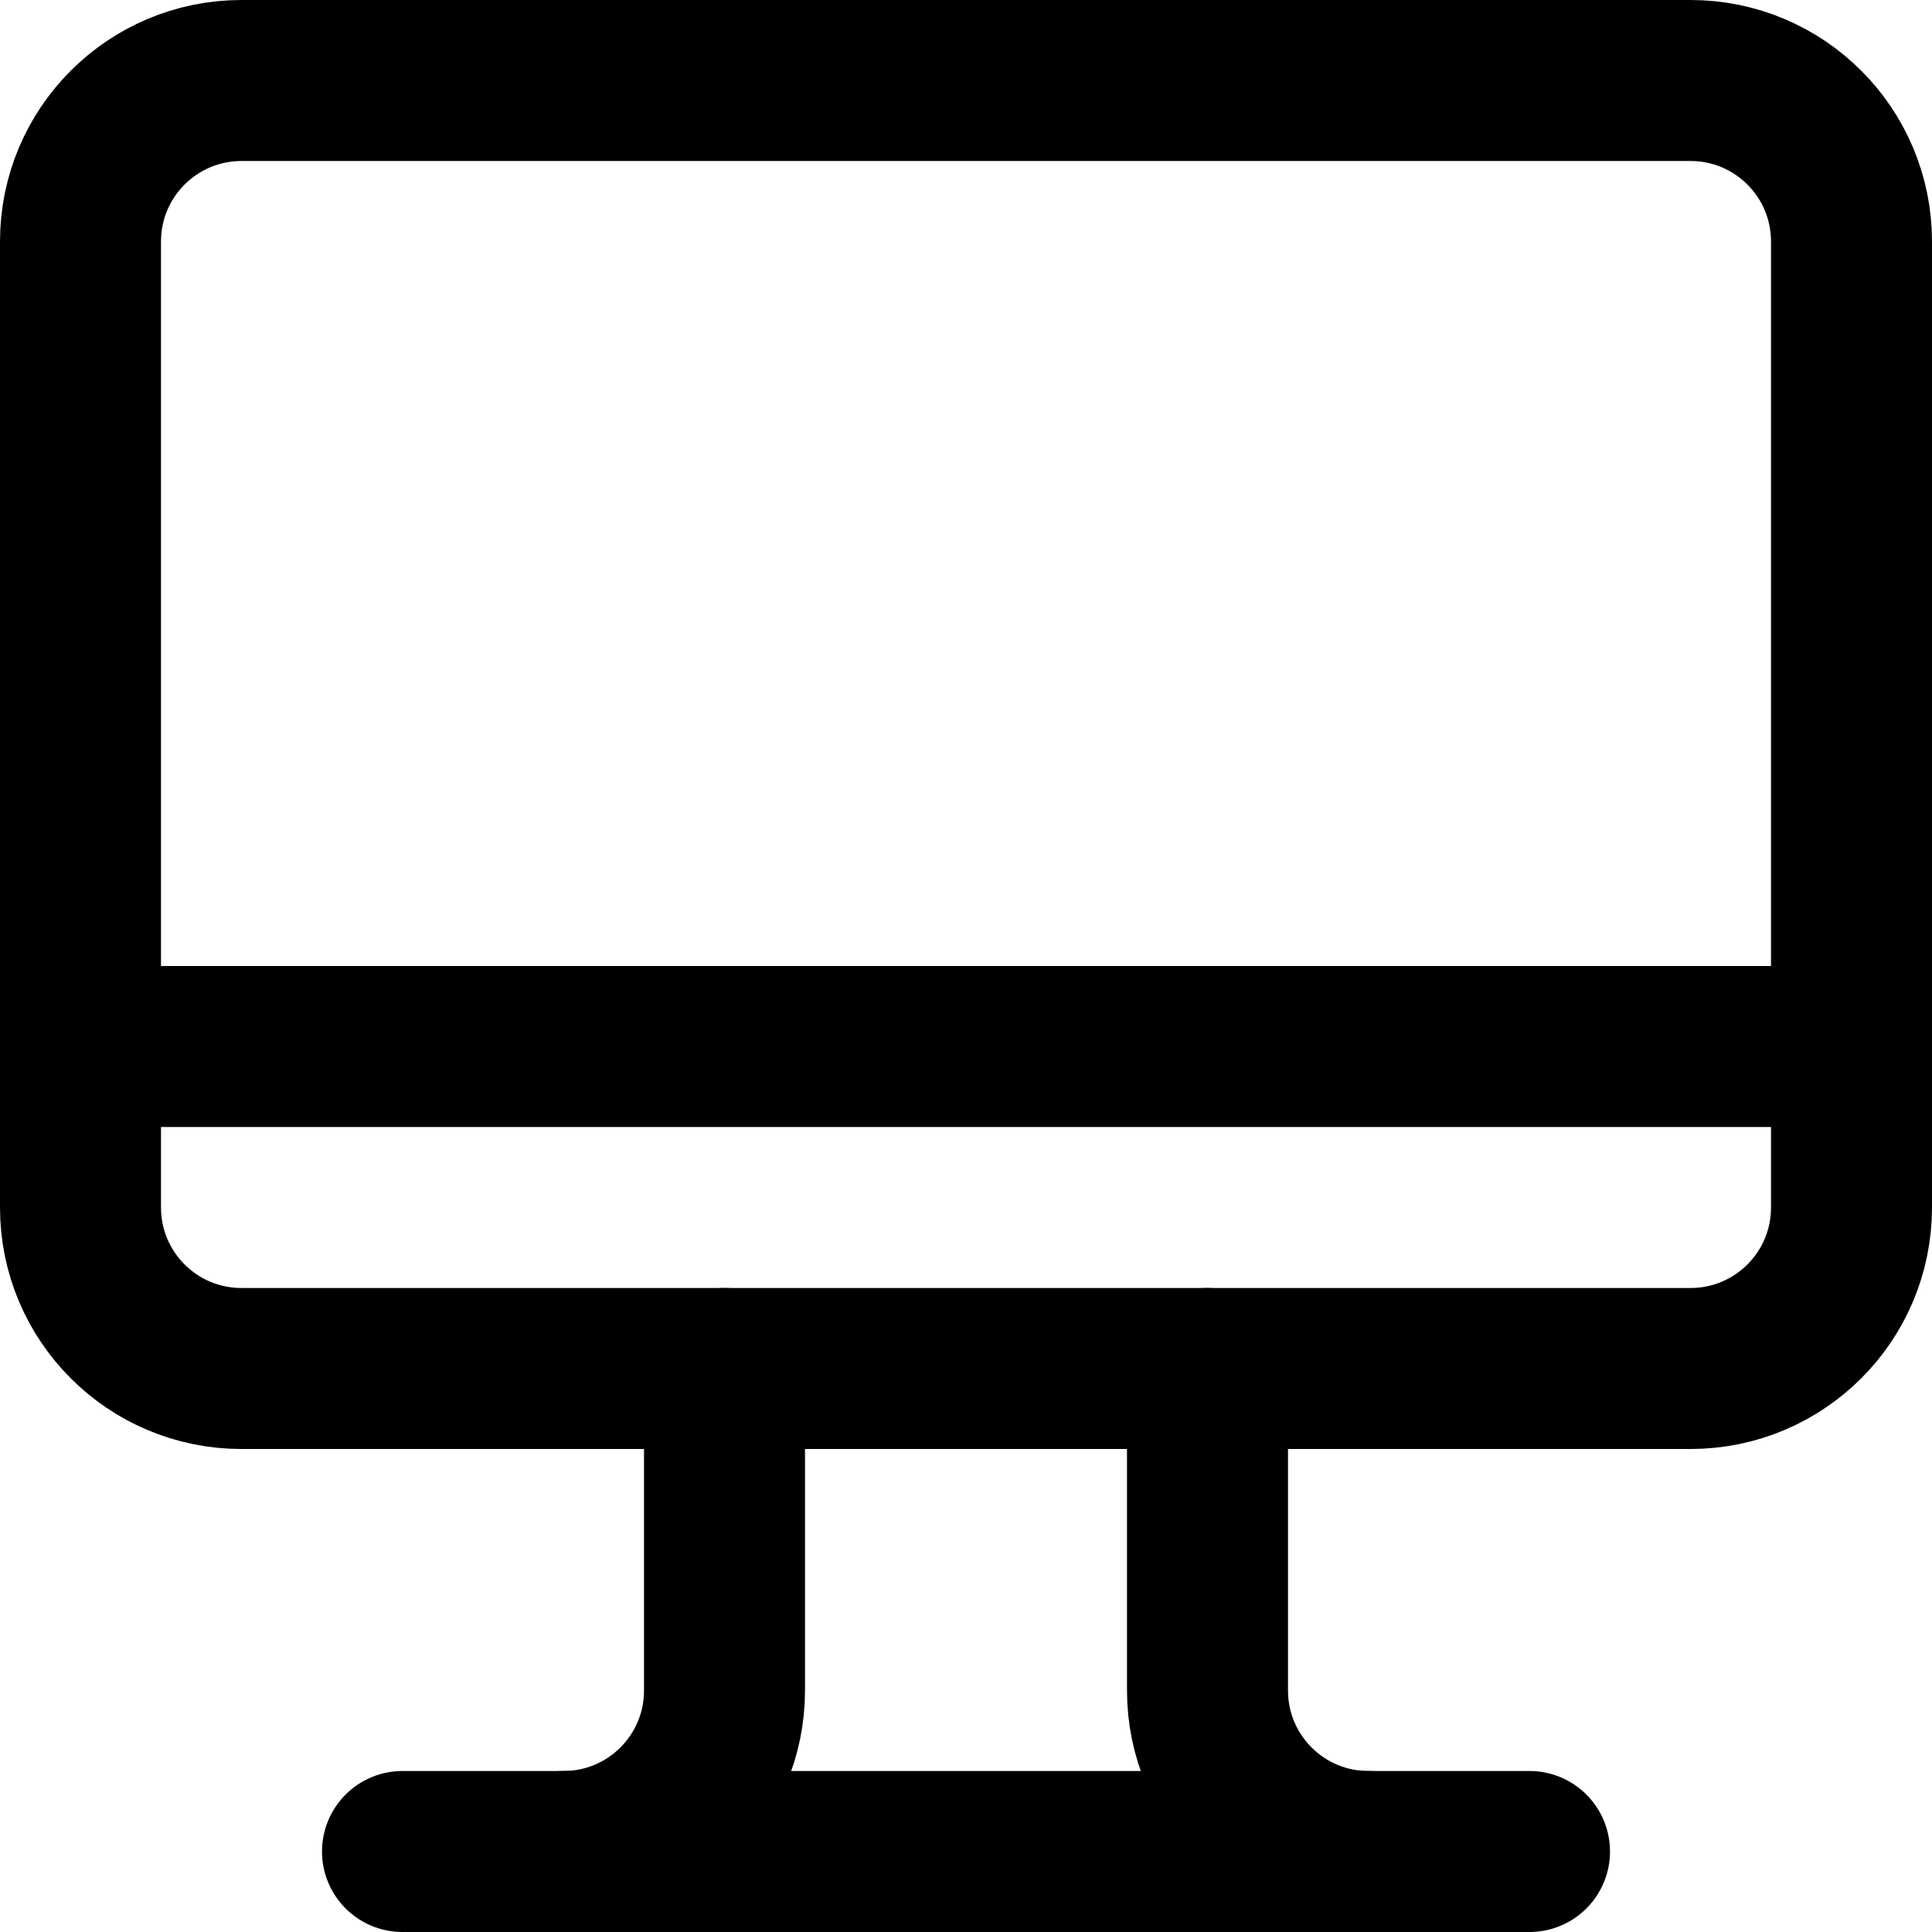 <svg enable-background="new 0 0 24 24" viewBox="0 0 24 24" xmlns="http://www.w3.org/2000/svg"><g style="fill:none;stroke:#000;stroke-width:2;stroke-linecap:round;stroke-linejoin:round;stroke-miterlimit:10"><path d="m1 13h22"/><path d="m21 17h-18c-1.105 0-2-.895-2-2v-12c0-1.105.895-2 2-2h18c1.105 0 2 .895 2 2v12c0 1.105-.895 2-2 2z"/><path d="m5 23h14"/><path d="m17 23c-1.105 0-2-.895-2-2v-4"/><path d="m7 23c1.105 0 2-.895 2-2v-4"/></g></svg>